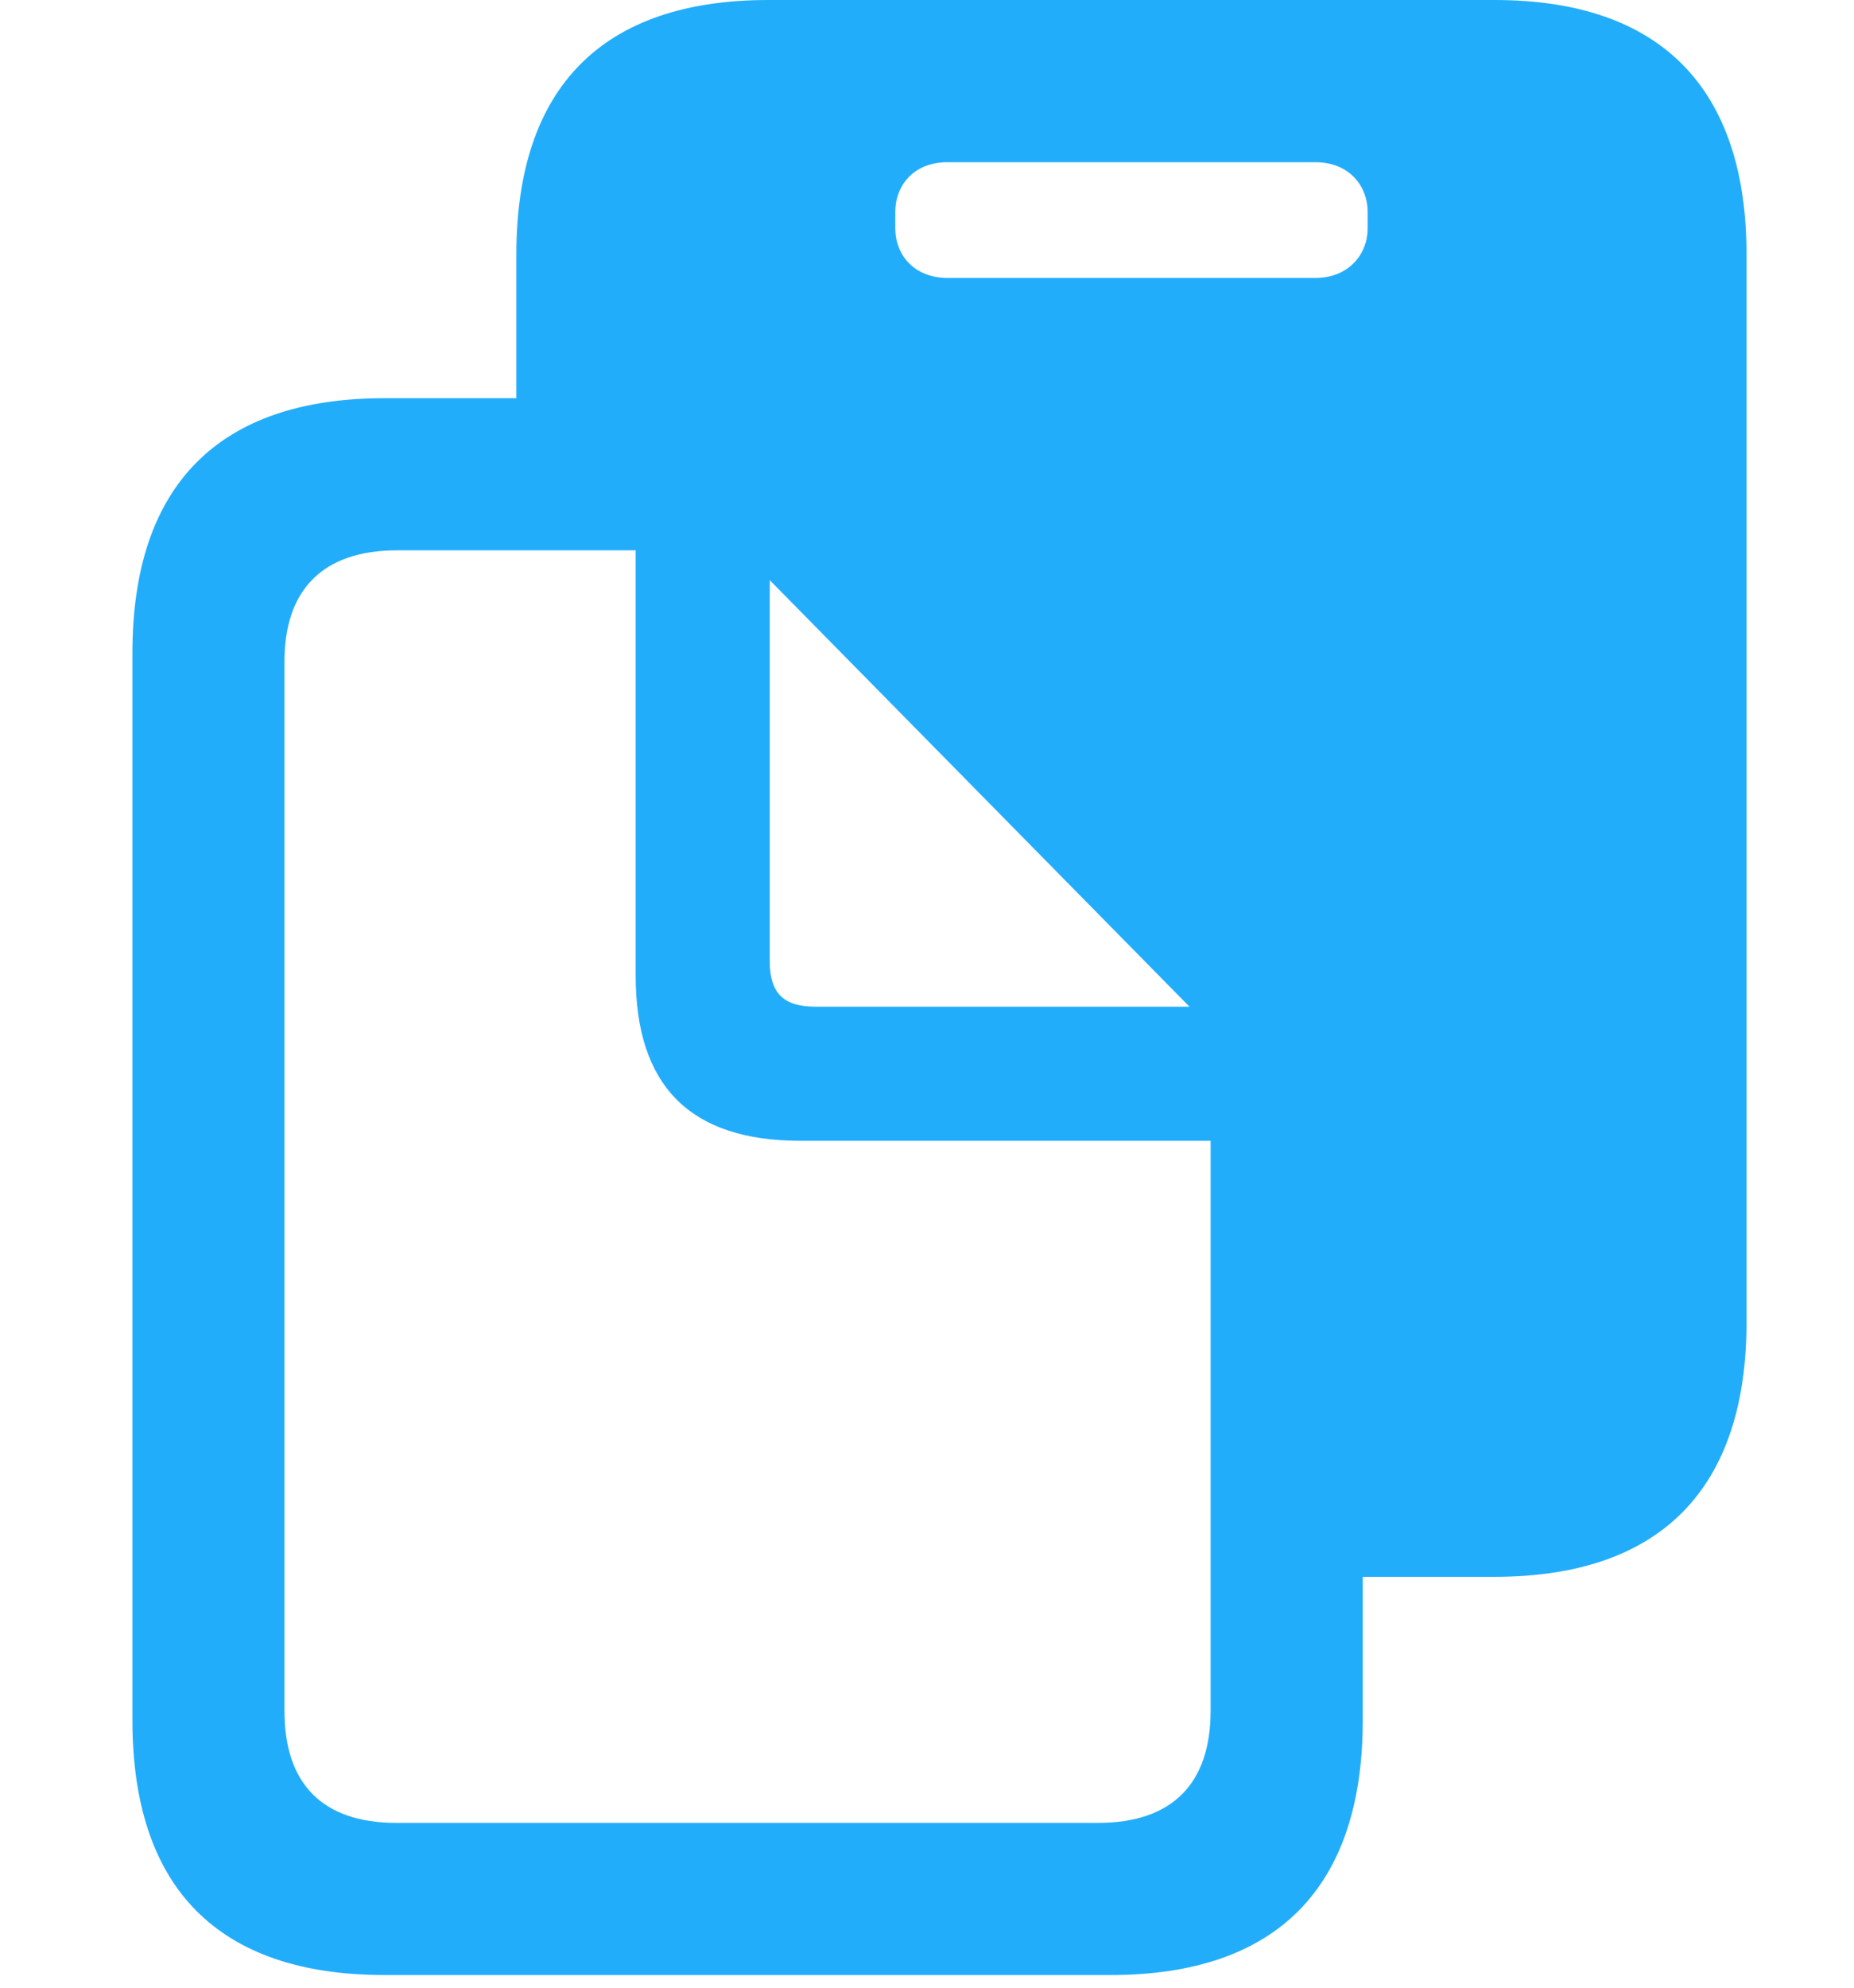 <?xml version="1.0" encoding="UTF-8"?> <svg xmlns="http://www.w3.org/2000/svg" width="28" height="30" viewBox="0 0 28 30" fill="none"> <path d="M7.798 7.45H11.541L19.771 15.734V23.799H22.571C25.073 23.799 26.377 22.475 26.377 19.955V3.844C26.377 1.322 25.073 0 22.571 0H11.604C9.101 0 7.798 1.313 7.798 3.844V7.45ZM14.313 4.195C13.791 4.195 13.521 3.832 13.521 3.45V3.192C13.521 2.831 13.77 2.448 14.313 2.448H19.863C20.397 2.448 20.655 2.831 20.655 3.192V3.45C20.655 3.832 20.373 4.195 19.863 4.195H14.313Z" fill="#22ADFB"></path> <path d="M2 25.965C2 28.496 3.296 29.809 5.806 29.809H16.775C19.285 29.809 20.581 28.485 20.581 25.965V16.945C20.581 15.376 20.382 14.642 19.4 13.64L13.048 7.191C12.105 6.228 11.301 6.01 9.89 6.01H5.806C3.305 6.01 2 7.323 2 9.854V25.965ZM4.296 25.822V9.987C4.296 8.917 4.858 8.306 5.999 8.306H9.6V14.721C9.6 16.4 10.43 17.218 12.088 17.218H18.283V25.822C18.283 26.912 17.711 27.513 16.582 27.513H5.989C4.858 27.513 4.296 26.912 4.296 25.822ZM12.315 15.194C11.831 15.194 11.625 14.989 11.625 14.504V8.756L17.964 15.194H12.315Z" fill="#22ADFB"></path> </svg> 